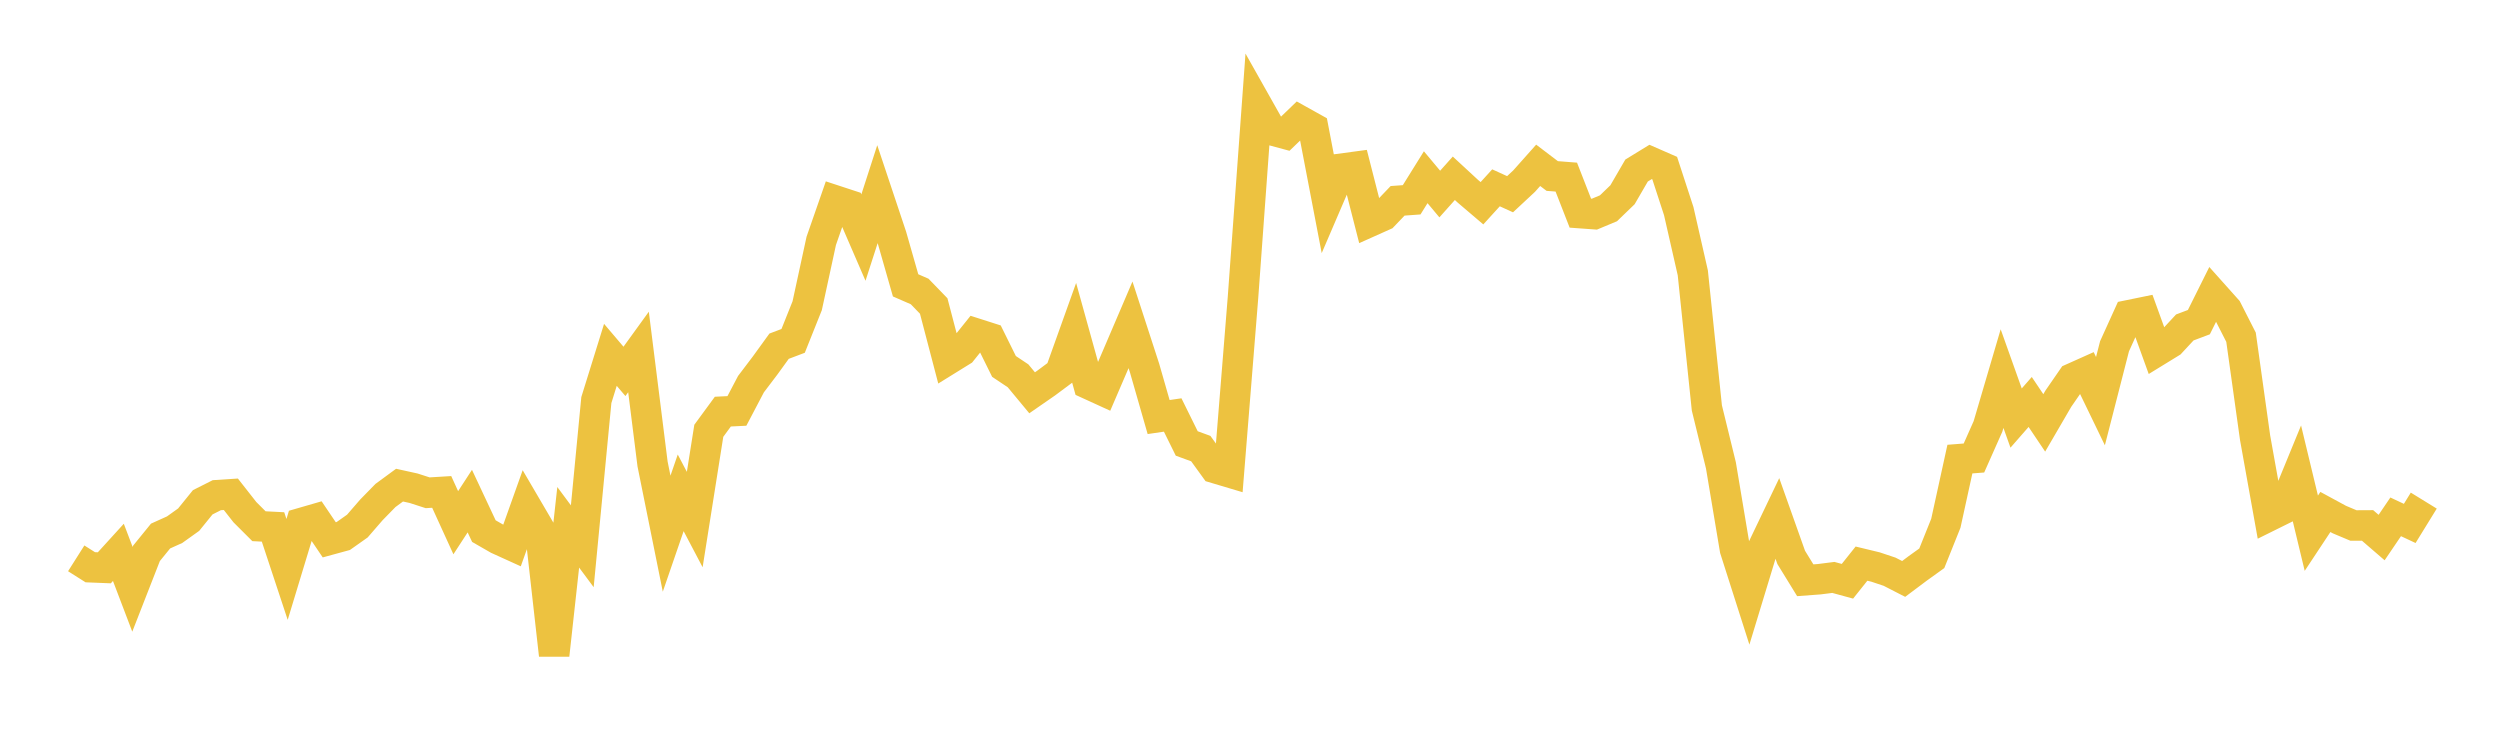 <svg width="164" height="48" xmlns="http://www.w3.org/2000/svg" xmlns:xlink="http://www.w3.org/1999/xlink"><path fill="none" stroke="rgb(237,194,64)" stroke-width="2" d="M5,36.627L5.922,37.211L6.844,37.248L7.766,36.235L8.689,38.659L9.611,36.298L10.533,35.164L11.455,34.748L12.377,34.089L13.299,32.95L14.222,32.484L15.144,32.424L16.066,33.599L16.988,34.52L17.91,34.567L18.832,37.355L19.754,34.315L20.677,34.048L21.599,35.413L22.521,35.161L23.443,34.51L24.365,33.446L25.287,32.503L26.21,31.825L27.132,32.028L28.054,32.326L28.976,32.27L29.898,34.29L30.82,32.873L31.743,34.841L32.665,35.371L33.587,35.79L34.509,33.203L35.431,34.778L36.353,42.972L37.275,34.591L38.198,35.835L39.12,26.246L40.042,23.278L40.964,24.363L41.886,23.089L42.808,30.438L43.731,35.01L44.653,32.33L45.575,34.082L46.497,28.26L47.419,27.002L48.341,26.957L49.263,25.201L50.186,23.984L51.108,22.711L52.03,22.362L52.952,20.055L53.874,15.801L54.796,13.153L55.719,13.456L56.641,15.586L57.563,12.731L58.485,15.493L59.407,18.719L60.329,19.121L61.251,20.073L62.174,23.597L63.096,23.026L64.018,21.877L64.94,22.172L65.862,24.037L66.784,24.653L67.707,25.767L68.629,25.129L69.551,24.442L70.473,21.866L71.395,25.188L72.317,25.61L73.24,23.465L74.162,21.31L75.084,24.146L76.006,27.358L76.928,27.223L77.85,29.091L78.772,29.428L79.695,30.703L80.617,30.978L81.539,19.534L82.461,6.894L83.383,8.53L84.305,8.779L85.228,7.89L86.15,8.404L87.072,13.213L87.994,11.066L88.916,10.942L89.838,14.552L90.76,14.139L91.683,13.174L92.605,13.107L93.527,11.626L94.449,12.729L95.371,11.695L96.293,12.547L97.216,13.333L98.138,12.321L99.06,12.741L99.982,11.881L100.904,10.845L101.826,11.546L102.749,11.618L103.671,13.982L104.593,14.049L105.515,13.664L106.437,12.775L107.359,11.187L108.281,10.622L109.204,11.026L110.126,13.851L111.048,17.899L111.97,26.76L112.892,30.527L113.814,36.038L114.737,38.928L115.659,35.896L116.581,33.969L117.503,36.565L118.425,38.065L119.347,37.996L120.269,37.879L121.192,38.131L122.114,36.974L123.036,37.197L123.958,37.505L124.88,37.978L125.802,37.287L126.725,36.624L127.647,34.326L128.569,30.117L129.491,30.045L130.413,27.97L131.335,24.836L132.257,27.425L133.18,26.369L134.102,27.742L135.024,26.158L135.946,24.822L136.868,24.409L137.79,26.315L138.713,22.715L139.635,20.682L140.557,20.493L141.479,23.04L142.401,22.474L143.323,21.481L144.246,21.133L145.168,19.282L146.09,20.314L147.012,22.123L147.934,28.714L148.856,33.852L149.778,33.395L150.701,31.148L151.623,34.979L152.545,33.585L153.467,34.085L154.389,34.473L155.311,34.468L156.234,35.264L157.156,33.904L158.078,34.337L159,32.84"></path></svg>